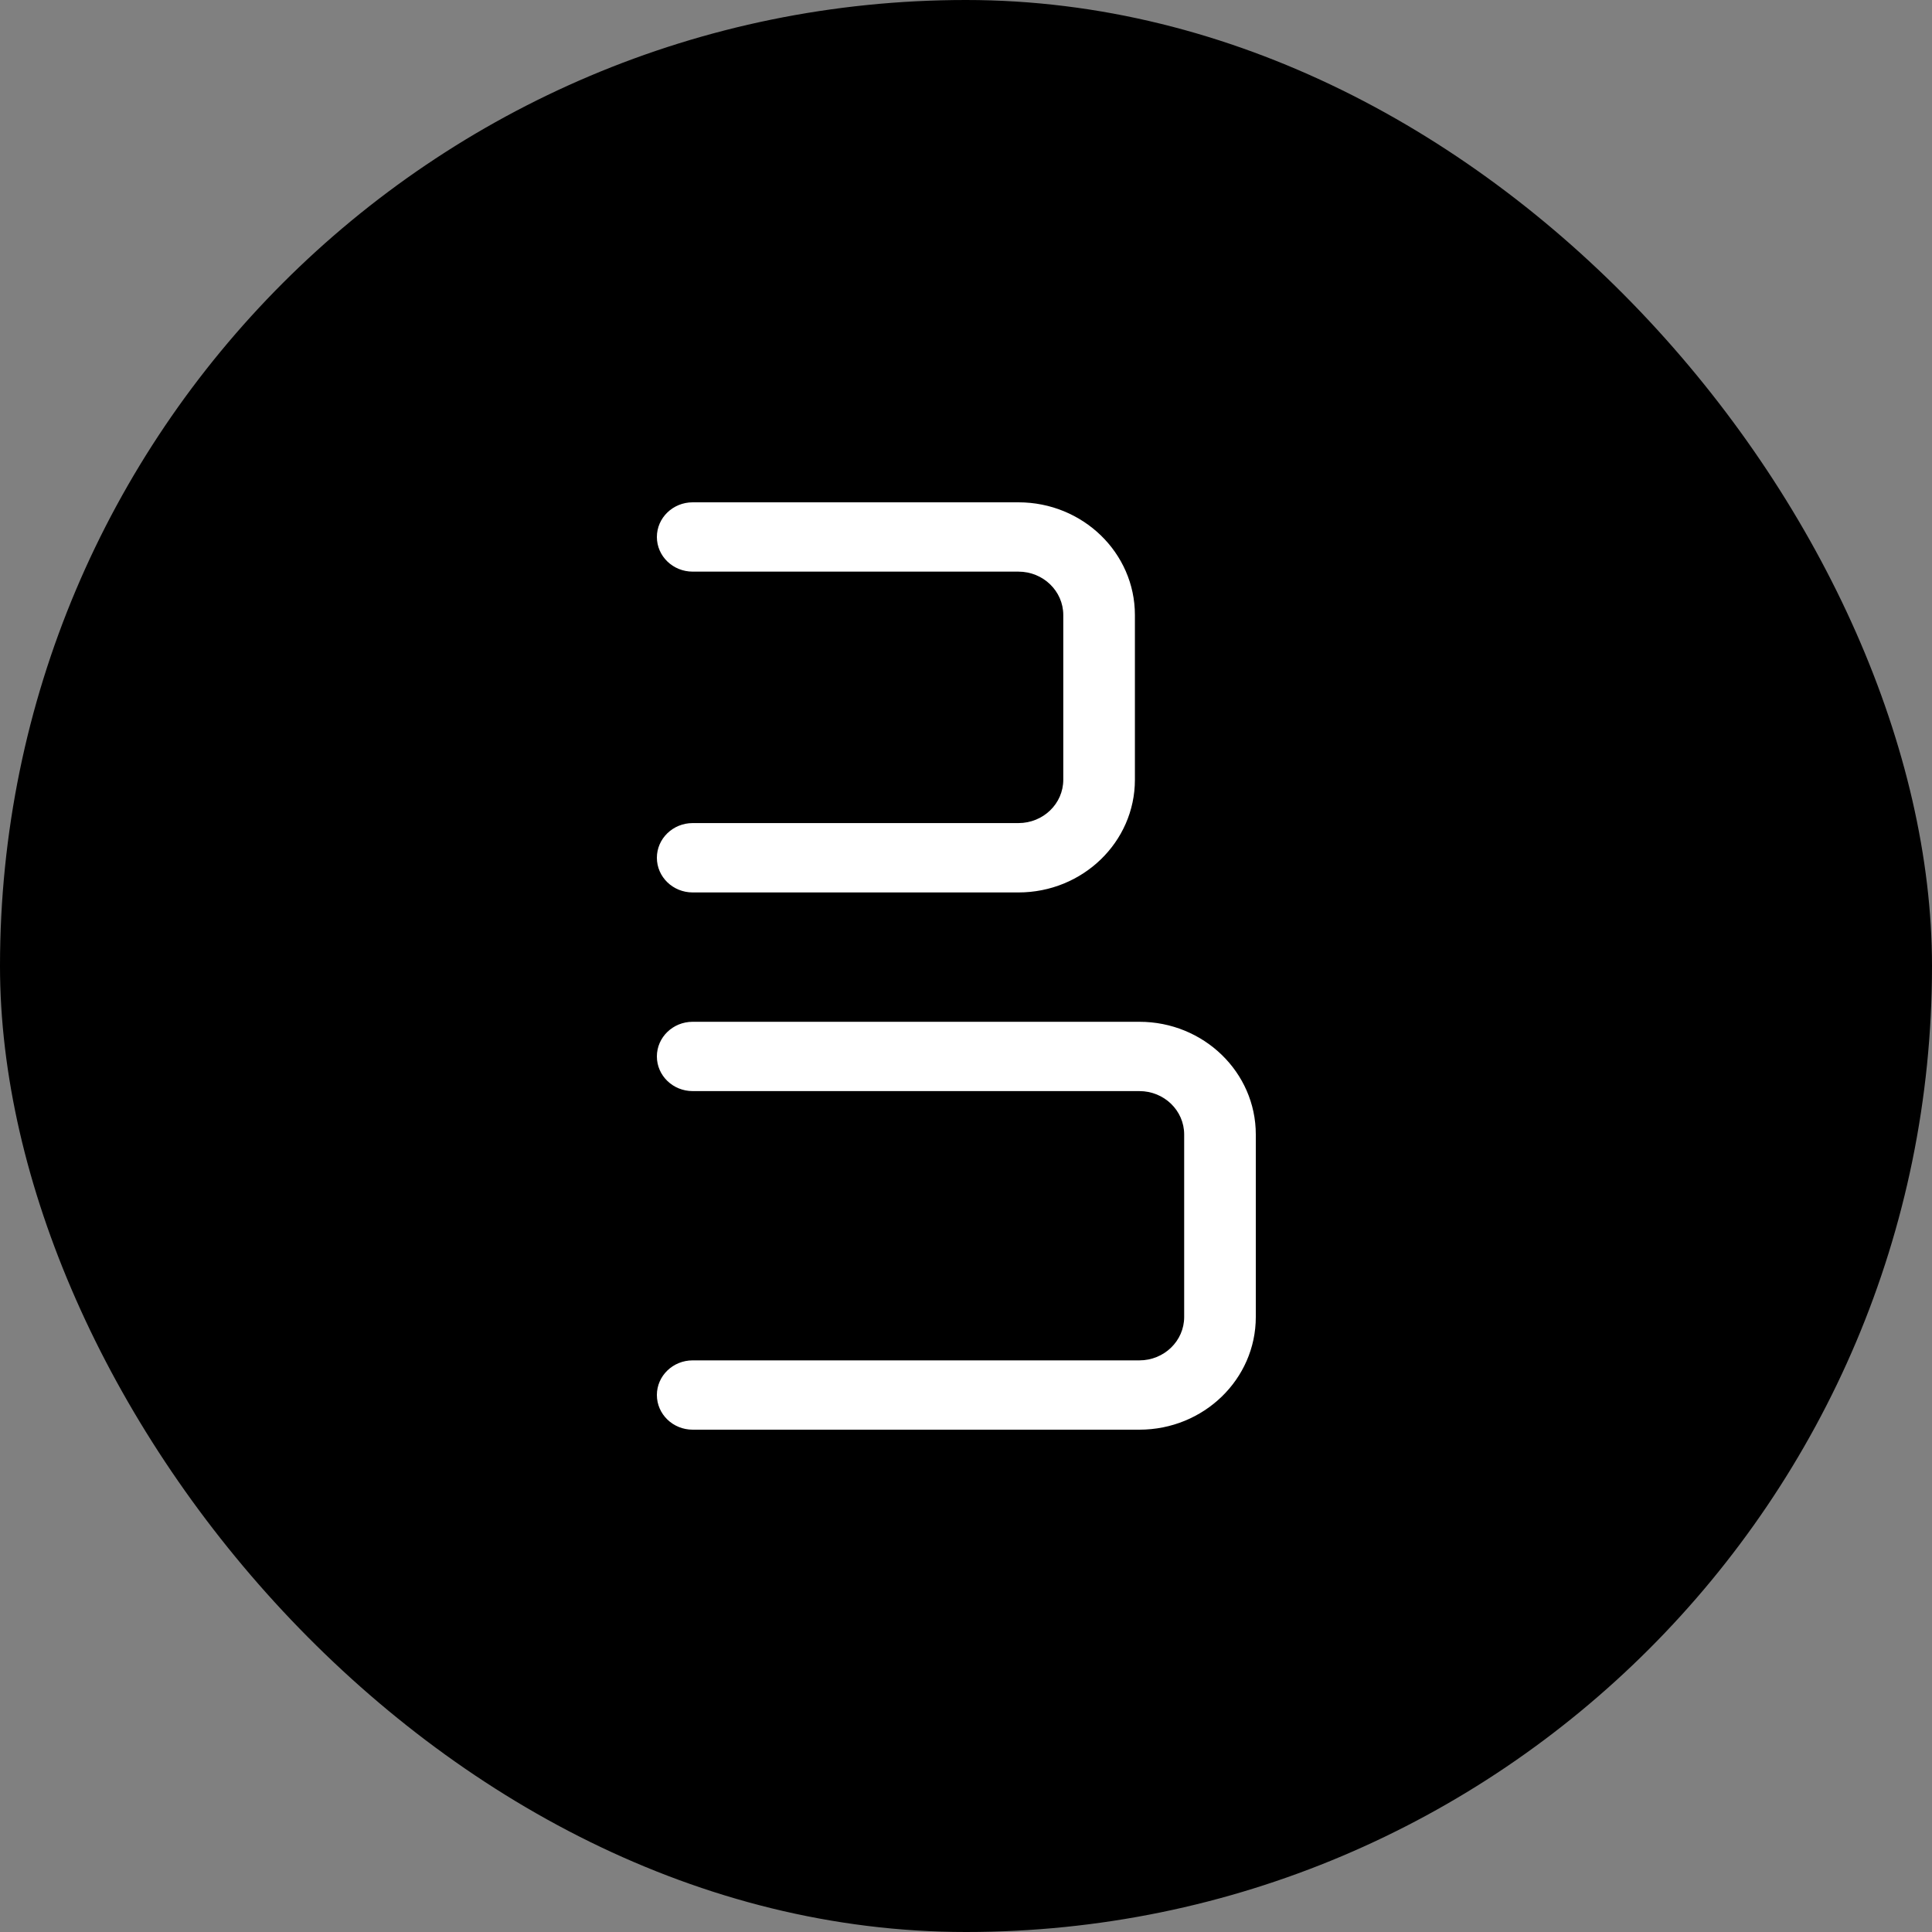 <svg width="40" height="40" viewBox="0 0 40 40" fill="none" xmlns="http://www.w3.org/2000/svg">
<rect x="0" y="0" width="40" height="40" fill="#808080" stroke="none"/>
<g clip-path="url(#clip0_289_2082)">
<rect width="40" height="40" rx="20" fill="#000000"/>
<path fill-rule="evenodd" clip-rule="evenodd" d="M13.6 11.118C13.6 10.721 13.932 10.4 14.341 10.4H21.086C22.417 10.4 23.497 11.445 23.497 12.733V16.144C23.497 17.432 22.417 18.477 21.086 18.477H14.341C13.932 18.477 13.6 18.156 13.6 17.759C13.6 17.363 13.932 17.041 14.341 17.041H21.086C21.598 17.041 22.014 16.64 22.014 16.144V12.733C22.014 12.238 21.598 11.835 21.086 11.835H14.341C13.932 11.835 13.6 11.514 13.6 11.118ZM13.6 21.873C13.6 21.476 13.932 21.155 14.341 21.155H23.59C24.921 21.155 26 22.2 26 23.488V27.267C26 28.555 24.921 29.6 23.59 29.6H14.341C13.932 29.6 13.6 29.279 13.6 28.882C13.6 28.486 13.932 28.165 14.341 28.165H23.59C24.102 28.165 24.517 27.762 24.517 27.267V23.488C24.517 22.992 24.102 22.59 23.59 22.59H14.341C13.932 22.59 13.6 22.269 13.6 21.873Z" fill="white"/>
</g>
<defs>
<clipPath id="clip0_289_2082">
<rect width="40" height="40" rx="20" fill="white"/>
</clipPath>
</defs>
</svg>